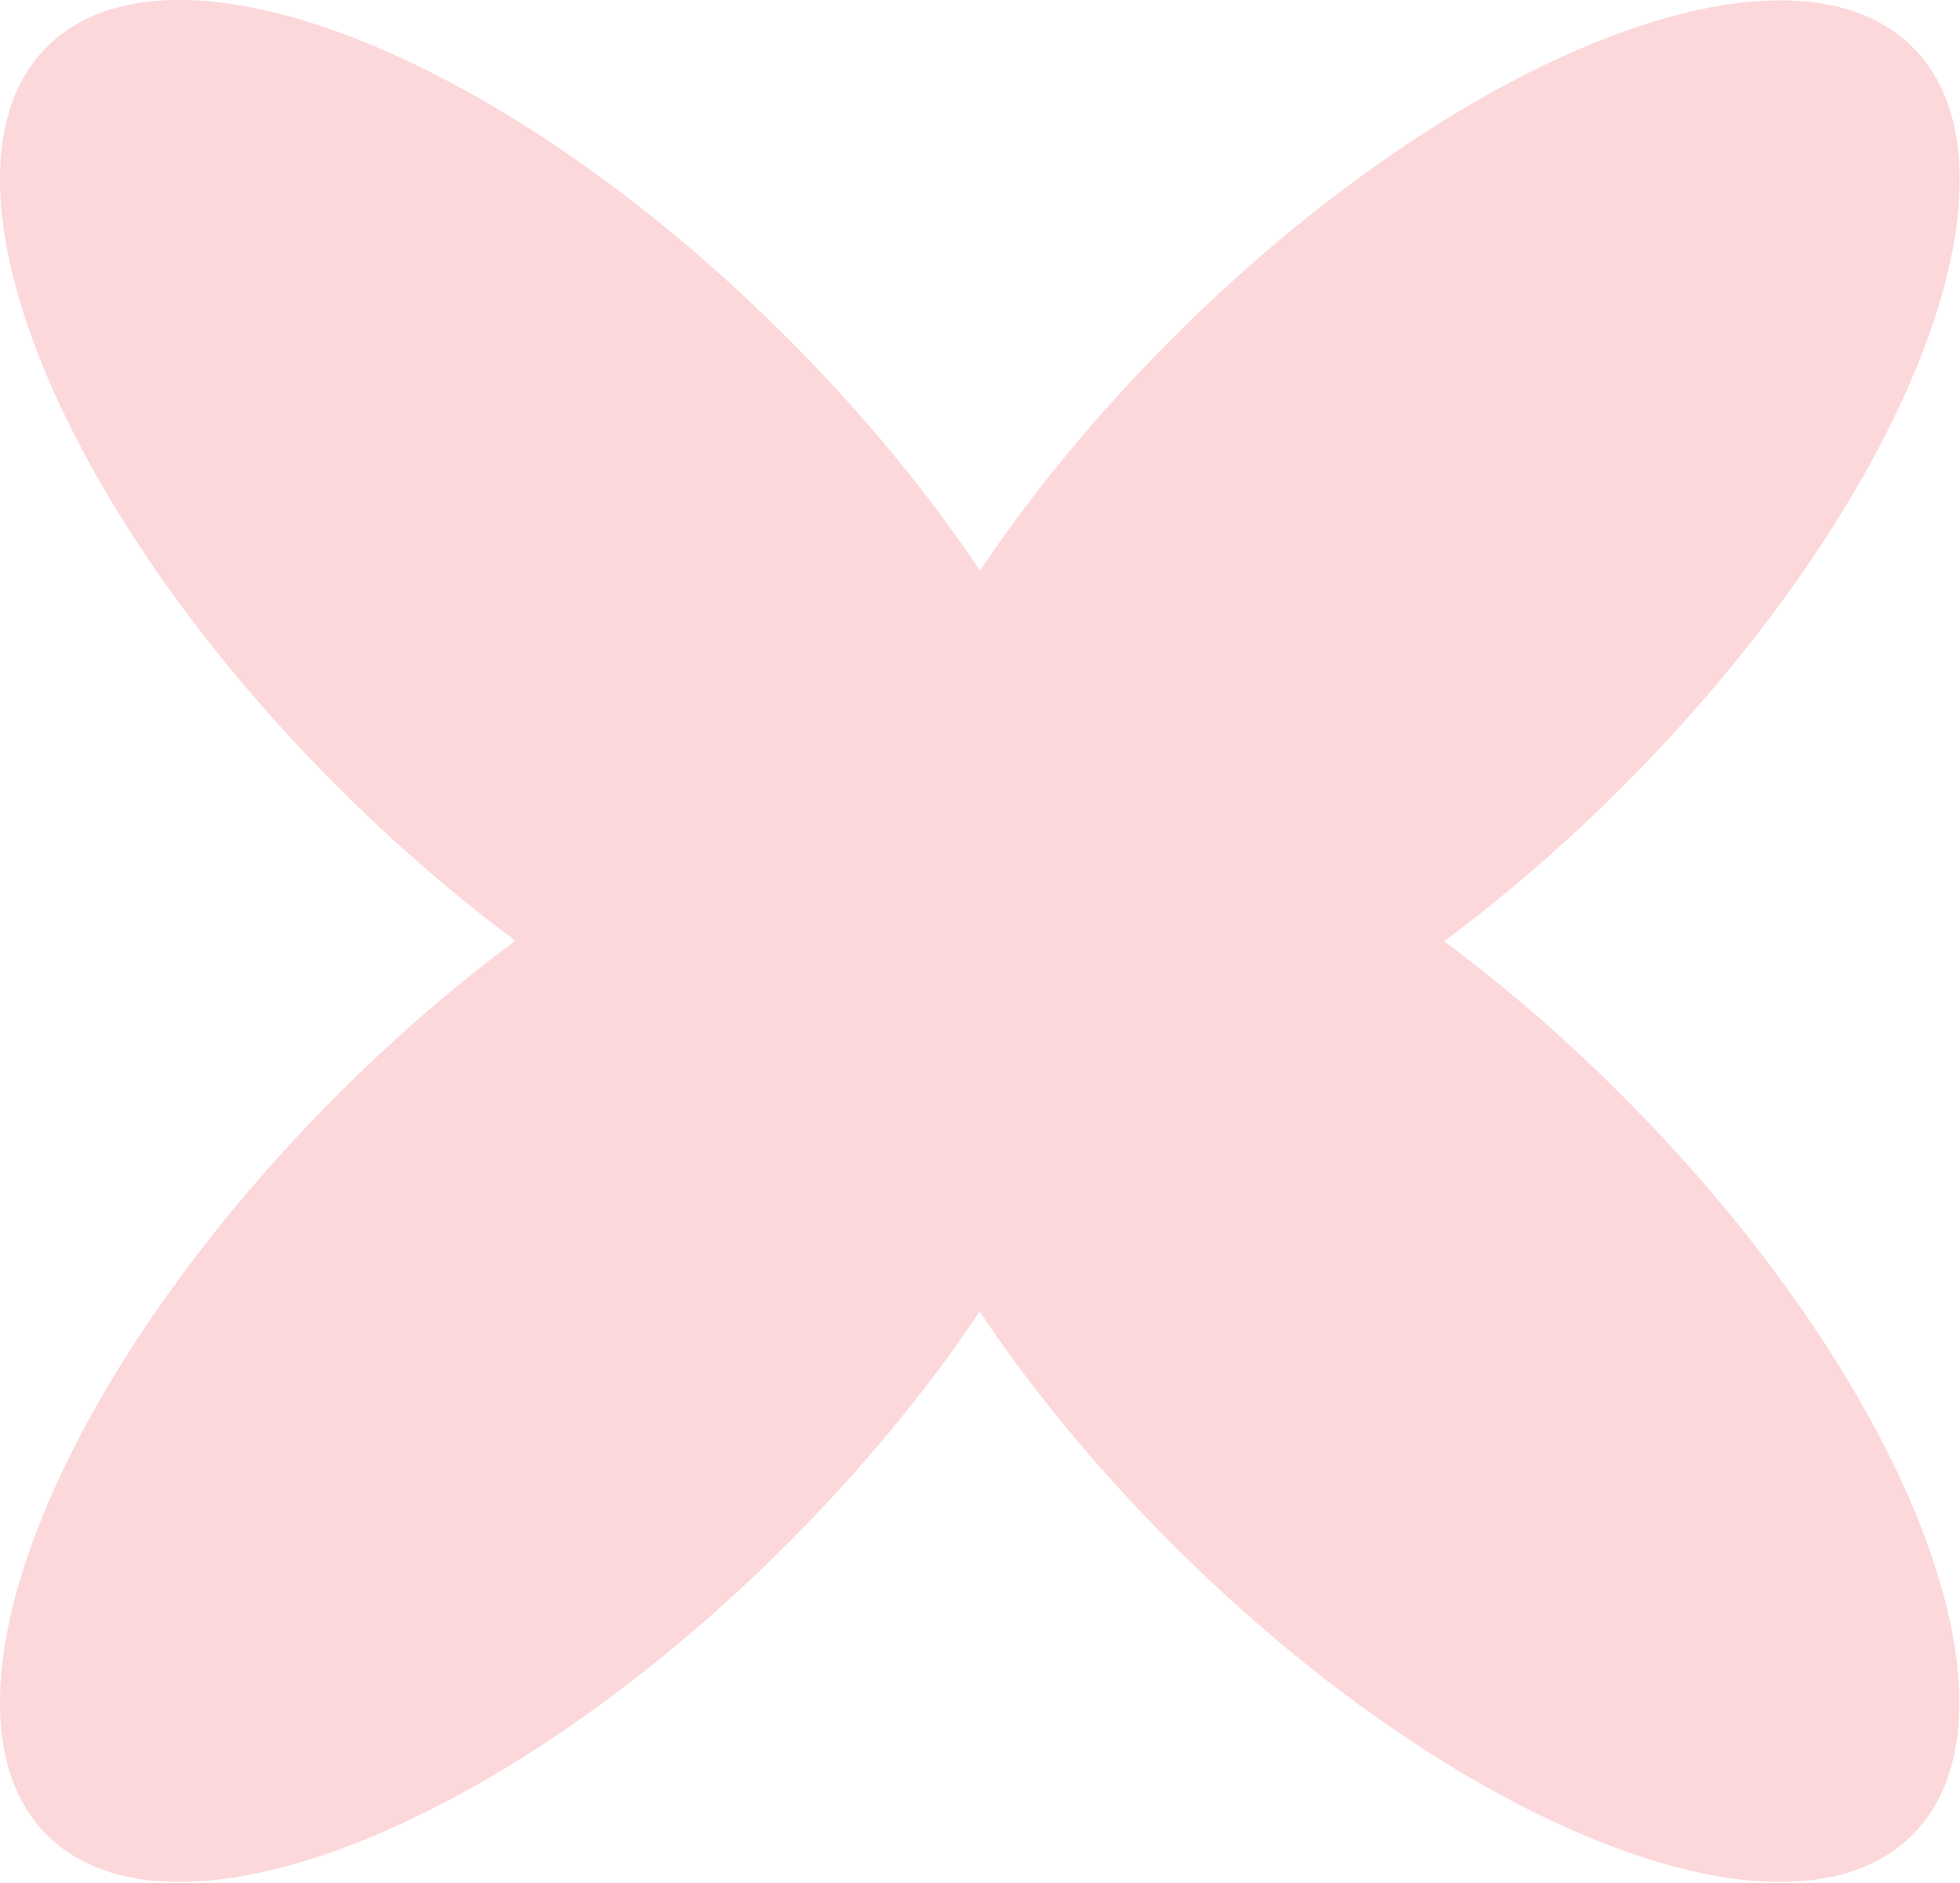 <?xml version="1.0" encoding="UTF-8"?> <svg xmlns="http://www.w3.org/2000/svg" width="51" height="49" viewBox="0 0 51 49" fill="none"><g clip-path="url(#clip0_232_20)"><path d="M37.581 24.49C39.131 23.34 40.691 22 42.201 20.49C49.611 13.08 53.001 4.46 49.771 1.23C46.541 -2 37.921 1.39 30.511 8.8C28.541 10.77 26.851 12.83 25.501 14.85C24.151 12.83 22.461 10.77 20.491 8.8C13.081 1.38 4.451 -2.01 1.221 1.22C-2.009 4.45 1.381 13.07 8.791 20.48C10.301 21.99 11.861 23.33 13.411 24.48C11.861 25.63 10.301 26.97 8.791 28.48C1.381 35.9 -2.009 44.52 1.221 47.75C4.451 50.98 13.071 47.59 20.481 40.18C22.451 38.21 24.141 36.15 25.491 34.13C26.841 36.15 28.531 38.21 30.501 40.18C37.911 47.59 46.531 50.98 49.761 47.75C52.991 44.52 49.601 35.9 42.191 28.49C40.681 26.98 39.121 25.64 37.571 24.49H37.581Z" fill="#FCD8DB"></path></g><defs><clipPath id="clip0_232_20"><rect width="50.99" height="48.97" fill="white"></rect></clipPath></defs></svg> 